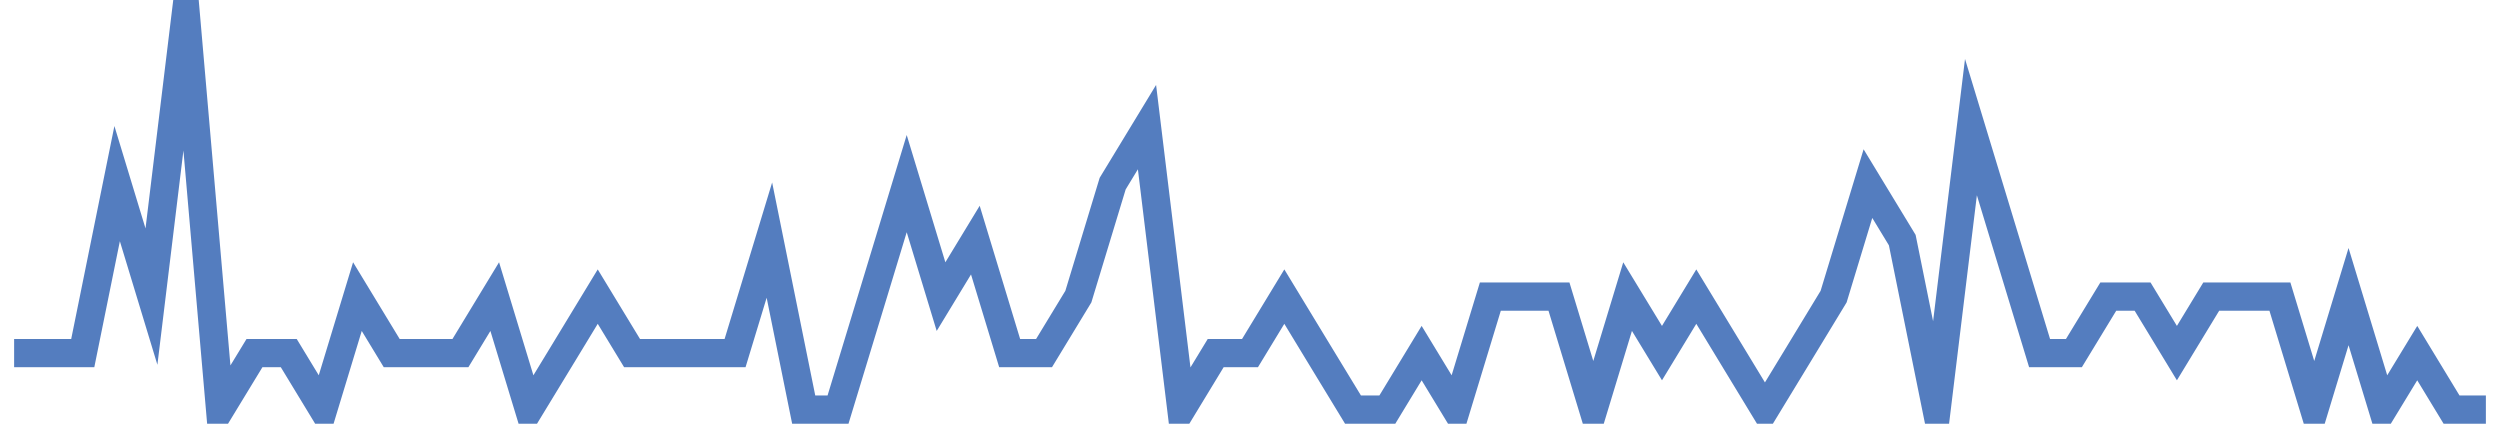 <?xml version="1.0" encoding="UTF-8"?>
<svg xmlns="http://www.w3.org/2000/svg" xmlns:xlink="http://www.w3.org/1999/xlink" width="177pt" height="30pt" viewBox="0 0 177 30" version="1.1">
<g id="surface21802346">
<path style="fill:none;stroke-width:2;stroke-linecap:butt;stroke-linejoin:miter;stroke:rgb(32.941%,49.02%,74.902%);stroke-opacity:1;stroke-miterlimit:10;" d="M 1 25 L 5.859 25 L 8.293 13 L 10.723 21 L 13.152 1 L 15.582 29 L 18.016 25 L 20.445 25 L 22.875 29 L 25.305 21 L 27.734 25 L 32.598 25 L 35.027 21 L 37.457 29 L 39.891 25 L 42.32 21 L 44.75 25 L 52.043 25 L 54.473 17 L 56.902 29 L 59.332 29 L 61.766 21 L 64.195 13 L 66.625 21 L 69.055 17 L 71.484 25 L 73.918 25 L 76.348 21 L 78.777 13 L 81.207 9 L 83.641 29 L 86.07 25 L 88.5 25 L 90.93 21 L 93.359 25 L 95.793 29 L 98.223 29 L 100.652 25 L 103.082 29 L 105.516 21 L 110.375 21 L 112.805 29 L 115.234 21 L 117.668 25 L 120.098 21 L 124.957 29 L 127.391 25 L 129.82 21 L 132.25 13 L 134.68 17 L 137.109 29 L 139.543 9 L 144.402 25 L 146.832 25 L 149.266 21 L 151.695 21 L 154.125 25 L 156.555 21 L 161.418 21 L 163.848 29 L 166.277 21 L 168.707 29 L 171.141 25 L 173.57 29 L 176 29 "/>
</g>
</svg>
